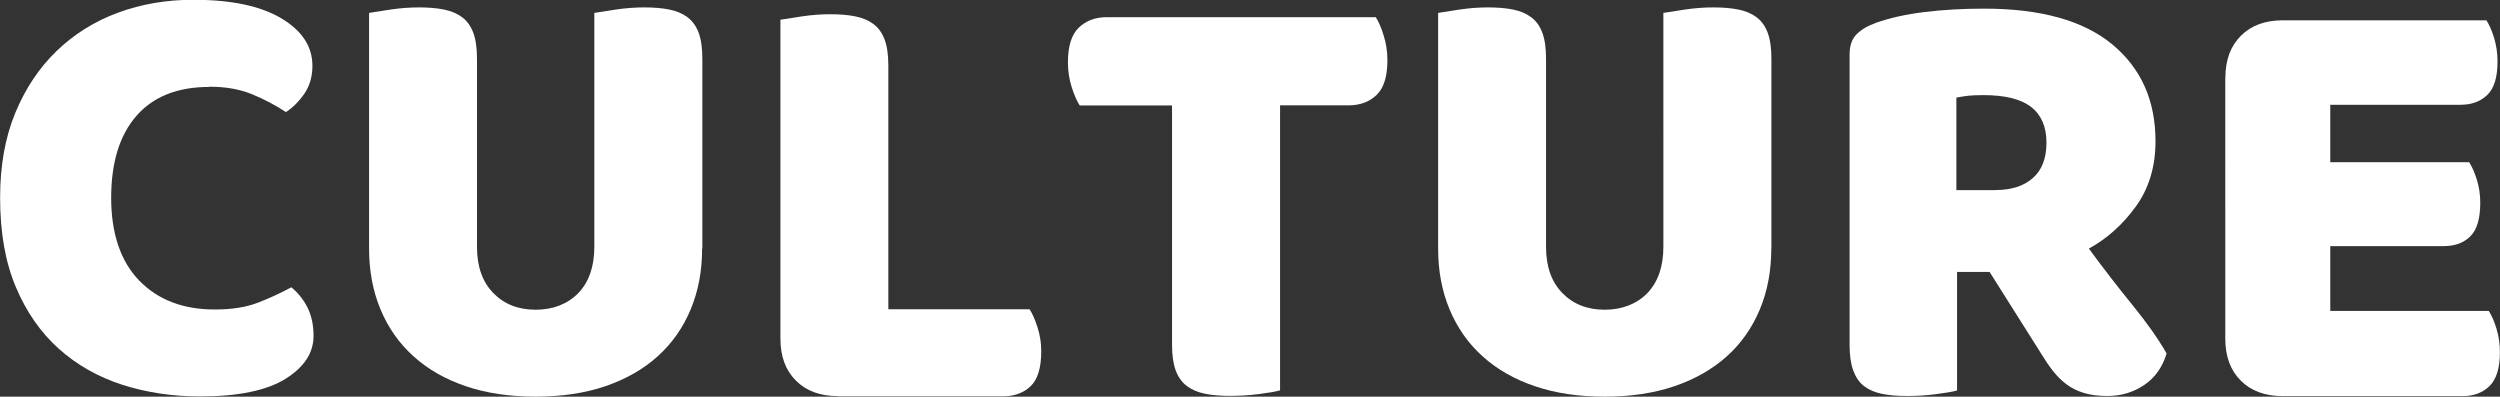 <?xml version="1.0" encoding="UTF-8"?><svg id="_レイヤー_2" xmlns="http://www.w3.org/2000/svg" viewBox="0 0 222.86 35.36"><rect x="0" y="0" width="222.86" height="35.36" fill="#333333" stroke="none"/><defs><style>.cls-1{fill:#fff;}</style></defs><g id="_2025修正箇所"><path class="cls-1" d="M18.65,7.75c-2.82,0-4.99.86-6.49,2.58-1.5,1.72-2.25,4.16-2.25,7.31s.83,5.65,2.5,7.37c1.67,1.72,3.91,2.58,6.74,2.58,1.5,0,2.78-.2,3.82-.6,1.04-.4,2.04-.86,3-1.38.62.51,1.11,1.13,1.46,1.84.35.72.52,1.55.52,2.5,0,1.5-.83,2.78-2.5,3.82-1.67,1.04-4.21,1.57-7.62,1.57-2.46,0-4.77-.35-6.93-1.04-2.16-.7-4.05-1.77-5.67-3.22-1.61-1.45-2.89-3.28-3.82-5.5-.94-2.22-1.4-4.87-1.4-7.95,0-2.86.45-5.38,1.35-7.56.9-2.18,2.13-4.02,3.69-5.53,1.56-1.5,3.38-2.64,5.47-3.41,2.09-.77,4.33-1.15,6.71-1.15,3.37,0,5.99.55,7.84,1.65,1.85,1.1,2.78,2.51,2.78,4.24,0,.95-.24,1.78-.71,2.47-.48.7-1.03,1.25-1.65,1.65-.95-.62-1.97-1.16-3.05-1.6-1.08-.44-2.34-.66-3.77-.66Z"/><path class="cls-1" d="M62.59,22.16c0,1.98-.34,3.79-1.02,5.42-.68,1.63-1.66,3.03-2.94,4.18-1.28,1.16-2.84,2.04-4.67,2.67-1.83.62-3.91.93-6.22.93s-4.38-.31-6.21-.93c-1.83-.62-3.39-1.51-4.67-2.67-1.28-1.15-2.26-2.55-2.94-4.18-.68-1.63-1.02-3.44-1.02-5.42V1.15c.4-.07,1.04-.17,1.92-.3.88-.13,1.72-.19,2.53-.19s1.59.06,2.23.19c.64.13,1.18.36,1.62.69.44.33.77.79.99,1.38.22.59.33,1.36.33,2.31v16.78c0,1.76.49,3.13,1.46,4.12.97.99,2.23,1.48,3.77,1.48s2.84-.5,3.8-1.48c.95-.99,1.43-2.37,1.43-4.12V1.15c.4-.07,1.04-.17,1.93-.3.88-.13,1.72-.19,2.53-.19s1.59.06,2.23.19c.64.13,1.18.36,1.62.69.44.33.77.79.99,1.38.22.59.33,1.36.33,2.31v16.94Z"/><path class="cls-1" d="M74.69,35.31c-1.58,0-2.82-.46-3.74-1.38-.92-.92-1.38-2.16-1.38-3.74V1.76c.4-.07,1.04-.17,1.92-.3.88-.13,1.72-.19,2.53-.19s1.59.06,2.23.19c.64.13,1.18.36,1.62.69s.77.79.99,1.38c.22.59.33,1.36.33,2.31v21.73h12.59c.26.4.5.94.71,1.62.22.68.33,1.38.33,2.12,0,1.47-.31,2.5-.94,3.11-.62.6-1.45.91-2.47.91h-14.74Z"/><path class="cls-1" d="M96.25,9.4c-.26-.4-.5-.95-.72-1.65-.22-.7-.33-1.43-.33-2.2,0-1.43.32-2.46.96-3.08.64-.62,1.48-.94,2.5-.94h23.98c.26.4.5.95.71,1.65.22.7.33,1.43.33,2.2,0,1.43-.32,2.46-.96,3.08-.64.62-1.48.93-2.5.93h-6.11v25.41c-.4.11-1.04.22-1.9.33-.86.11-1.71.16-2.56.16s-1.59-.06-2.23-.19c-.64-.13-1.18-.36-1.62-.69s-.77-.79-.99-1.38c-.22-.59-.33-1.36-.33-2.31V9.4h-8.25Z"/><path class="cls-1" d="M157.9,22.16c0,1.98-.34,3.79-1.02,5.42-.68,1.63-1.66,3.03-2.94,4.18-1.29,1.16-2.84,2.04-4.68,2.67-1.83.62-3.9.93-6.22.93s-4.38-.31-6.21-.93c-1.83-.62-3.39-1.51-4.67-2.67-1.28-1.15-2.26-2.55-2.94-4.18-.68-1.63-1.02-3.44-1.02-5.42V1.15c.4-.07,1.04-.17,1.92-.3.88-.13,1.72-.19,2.53-.19s1.59.06,2.23.19c.64.13,1.18.36,1.62.69.44.33.77.79.99,1.38.22.59.33,1.36.33,2.31v16.78c0,1.76.49,3.13,1.46,4.12.97.99,2.23,1.48,3.77,1.48s2.84-.5,3.8-1.48c.95-.99,1.43-2.37,1.43-4.12V1.15c.4-.07,1.04-.17,1.93-.3.88-.13,1.72-.19,2.53-.19s1.59.06,2.23.19c.64.13,1.18.36,1.62.69.44.33.77.79.99,1.38.22.59.33,1.36.33,2.31v16.94Z"/><path class="cls-1" d="M174.46,24.25v10.56c-.4.11-1.04.22-1.9.33-.86.11-1.71.16-2.56.16s-1.59-.06-2.23-.19c-.64-.13-1.17-.36-1.6-.69s-.74-.79-.96-1.38c-.22-.59-.33-1.36-.33-2.31V4.84c0-.77.21-1.37.63-1.79.42-.42,1-.76,1.73-1.02,1.25-.44,2.69-.76,4.34-.96,1.65-.2,3.41-.3,5.28-.3,5.06,0,8.87,1.06,11.44,3.19s3.85,5,3.85,8.63c0,2.27-.59,4.22-1.76,5.83-1.17,1.61-2.57,2.86-4.18,3.74,1.32,1.8,2.62,3.48,3.91,5.06,1.28,1.58,2.29,3.01,3.02,4.29-.37,1.23-1.04,2.17-2.01,2.82-.97.65-2.06.97-3.27.97-.81,0-1.5-.09-2.09-.27-.59-.18-1.1-.43-1.54-.76-.44-.33-.84-.72-1.21-1.19-.37-.47-.71-.98-1.04-1.52l-4.62-7.32h-2.92ZM177.92,16.94c1.39,0,2.49-.36,3.3-1.07.81-.71,1.21-1.77,1.21-3.16s-.45-2.45-1.35-3.16-2.32-1.07-4.26-1.07c-.55,0-.99.02-1.32.05-.33.04-.7.09-1.1.17v8.25h3.52Z"/><path class="cls-1" d="M198.38,6.93c0-1.58.46-2.82,1.38-3.74s2.16-1.38,3.74-1.38h18.15c.26.4.49.94.69,1.59.2.66.3,1.36.3,2.09,0,1.39-.3,2.38-.91,2.97-.61.59-1.4.88-2.39.88h-11.61v5.12h12.38c.26.4.49.93.69,1.57.2.64.3,1.33.3,2.06,0,1.39-.29,2.38-.88,2.97s-1.38.88-2.37.88h-10.12v5.78h14.13c.26.4.49.93.69,1.59s.3,1.36.3,2.09c0,1.39-.3,2.39-.91,3-.61.6-1.4.91-2.39.91h-16.06c-1.58,0-2.82-.46-3.74-1.38-.92-.92-1.38-2.16-1.38-3.74V6.93Z"/></g></svg>